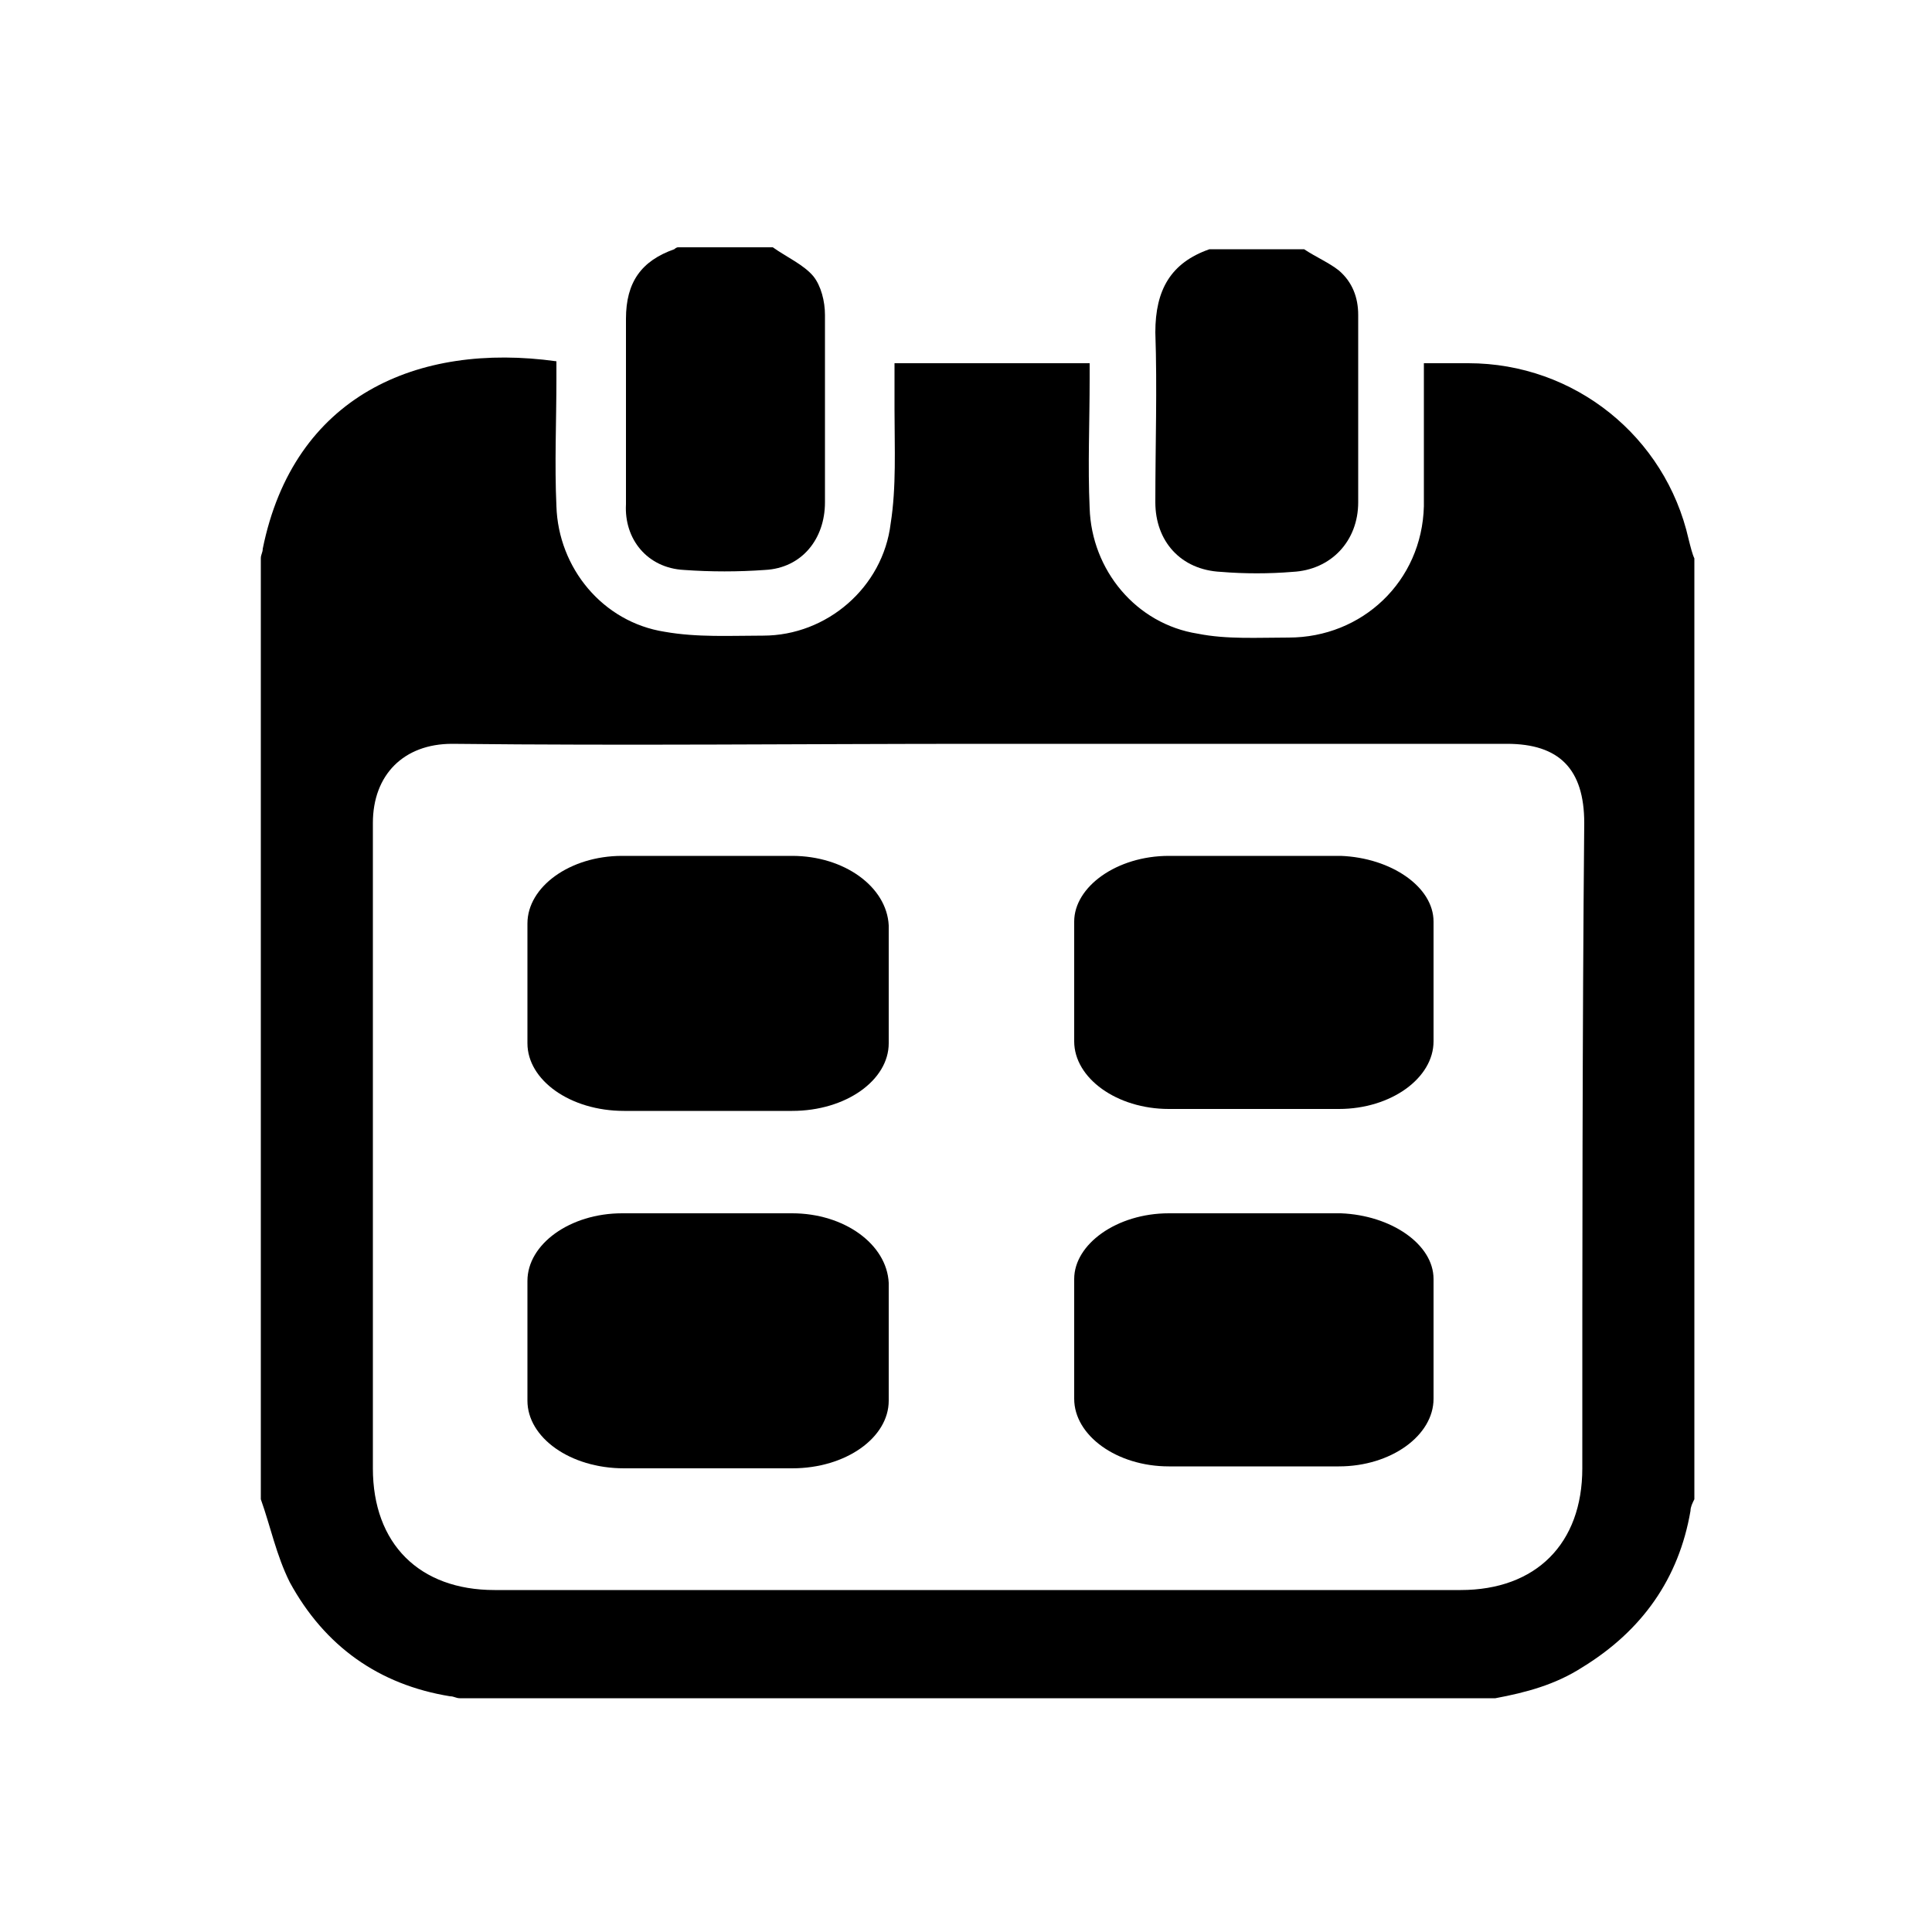 <?xml version="1.0" encoding="utf-8"?>
<svg version="1.1" id="_1" xmlns="http://www.w3.org/2000/svg" xmlns:xlink="http://www.w3.org/1999/xlink" x="0px" y="0px"
	 viewBox="0 0 100 100" style="enable-background:new 0 0 100 100;" xml:space="preserve">
<g>
	<path style="fill-rule:evenodd;clip-rule:evenodd;" d="M87.4,27.9c-1.2-5.3-5.9-9.1-11.4-9.1c-0.7,0-1.4,0-2.3,0c0,0.3,0,0.6,0,0.8
		c0,2.2,0,4.4,0,6.6c-0.1,3.9-3.2,6.8-7,6.8c-1.6,0-3.2,0.1-4.7-0.2c-3.2-0.5-5.5-3.3-5.6-6.5c-0.1-2.2,0-4.4,0-6.7
		c0-0.3,0-0.5,0-0.8c-3.4,0-6.7,0-10.1,0c0,0.8,0,1.6,0,2.4c0,2,0.1,4-0.2,5.9c-0.4,3.3-3.3,5.8-6.6,5.8c-1.7,0-3.4,0.1-5.1-0.2
		c-3.2-0.5-5.5-3.3-5.6-6.5c-0.1-2.2,0-4.4,0-6.6c0-0.3,0-0.6,0-0.9c-7.2-1-13.6,1.8-15.2,9.7c0,0.2-0.1,0.3-0.1,0.5
		c0,15.9,0,32.8,0,48.7c0.5,1.4,0.8,2.9,1.5,4.3c1.8,3.3,4.6,5.3,8.3,5.9c0.2,0,0.3,0.1,0.5,0.1c17.9,0,35.8,0,53.6,0
		c1.6-0.3,3.1-0.7,4.5-1.6c3.1-1.9,5-4.6,5.6-8.1c0-0.2,0.1-0.4,0.2-0.6c0-15.9,0-32.8,0-48.7C87.6,28.7,87.5,28.3,87.4,27.9z
		 M81.9,76c0,3.9-2.4,6.3-6.3,6.3c-16.7,0-33.3,0-50,0c-3.9,0-6.3-2.4-6.3-6.3c0-10.8,0-22.6,0-33.4c0-2.5,1.6-4.1,4.1-4.1
		c9.1,0.1,18.2,0,27.3,0c9.1,0,18.2,0,27.3,0c2.7,0,4,1.3,4,4.1C81.9,53.4,81.9,65.2,81.9,76z"/>
	<path style="fill-rule:evenodd;clip-rule:evenodd;" d="M35.4,29.5c1.4,0.1,2.8,0.1,4.2,0c1.9-0.1,3.1-1.6,3.1-3.5
		c0-3.2,0-6.5,0-9.7c0-0.7-0.2-1.5-0.6-2c-0.5-0.6-1.4-1-2.1-1.5c-1.6,0-3.3,0-4.9,0c-0.1,0-0.2,0.1-0.2,0.1
		c-1.7,0.6-2.5,1.7-2.5,3.6c0,3.2,0,6.4,0,9.6C32.3,27.9,33.5,29.4,35.4,29.5z"/>
	<path style="fill-rule:evenodd;clip-rule:evenodd;" d="M59.8,26c0,2,1.3,3.5,3.4,3.6c1.2,0.1,2.5,0.1,3.7,0c2-0.1,3.4-1.6,3.4-3.6
		c0-3.2,0-6.5,0-9.7c0-0.9-0.3-1.7-1-2.3c-0.5-0.4-1.2-0.7-1.8-1.1c-1.6,0-3.3,0-4.9,0c-2,0.7-2.8,2.1-2.8,4.3
		C59.9,20.1,59.8,23,59.8,26z"/>
	<path style="fill-rule:evenodd;clip-rule:evenodd;" d="M41,44.3c-2.9,0-5.9,0-8.8,0c-2.7,0-4.9,1.6-4.9,3.5c0,2.1,0,4.1,0,6.2
		c0,1.9,2.2,3.5,5,3.5c2.9,0,5.8,0,8.7,0c2.8,0,5-1.6,5-3.5c0-1,0-2,0-3c0-1.1,0-2.1,0-3.1C45.9,45.9,43.7,44.3,41,44.3z"/>
	<path style="fill-rule:evenodd;clip-rule:evenodd;" d="M69.4,44.3c-3,0-6,0-8.9,0c-2.7,0-4.9,1.6-4.9,3.4c0,2.1,0,4.1,0,6.2
		c0,1.9,2.2,3.5,4.9,3.5c2.9,0,5.9,0,8.8,0c2.7,0,4.9-1.6,4.9-3.5c0-1,0-2,0-3.1c0-1,0-2.1,0-3.1C74.2,45.9,72,44.4,69.4,44.3z"/>
	<path style="fill-rule:evenodd;clip-rule:evenodd;" d="M41,62.8c-2.9,0-5.9,0-8.8,0c-2.7,0-4.9,1.6-4.9,3.5c0,2.1,0,4.1,0,6.2
		c0,1.9,2.2,3.5,5,3.5c2.9,0,5.8,0,8.7,0c2.8,0,5-1.6,5-3.5c0-1,0-2,0-3c0-1,0-2.1,0-3.1C45.9,64.4,43.7,62.8,41,62.8z"/>
	<path style="fill-rule:evenodd;clip-rule:evenodd;" d="M69.4,62.8c-3,0-6,0-8.9,0c-2.7,0-4.9,1.6-4.9,3.4c0,2.1,0,4.1,0,6.2
		c0,1.9,2.2,3.5,4.9,3.5c2.9,0,5.9,0,8.8,0c2.7,0,4.9-1.6,4.9-3.5c0-1,0-2,0-3.1c0-1.1,0-2.1,0-3.1C74.2,64.4,72,62.9,69.4,62.8z"/>
</g>
</svg>
